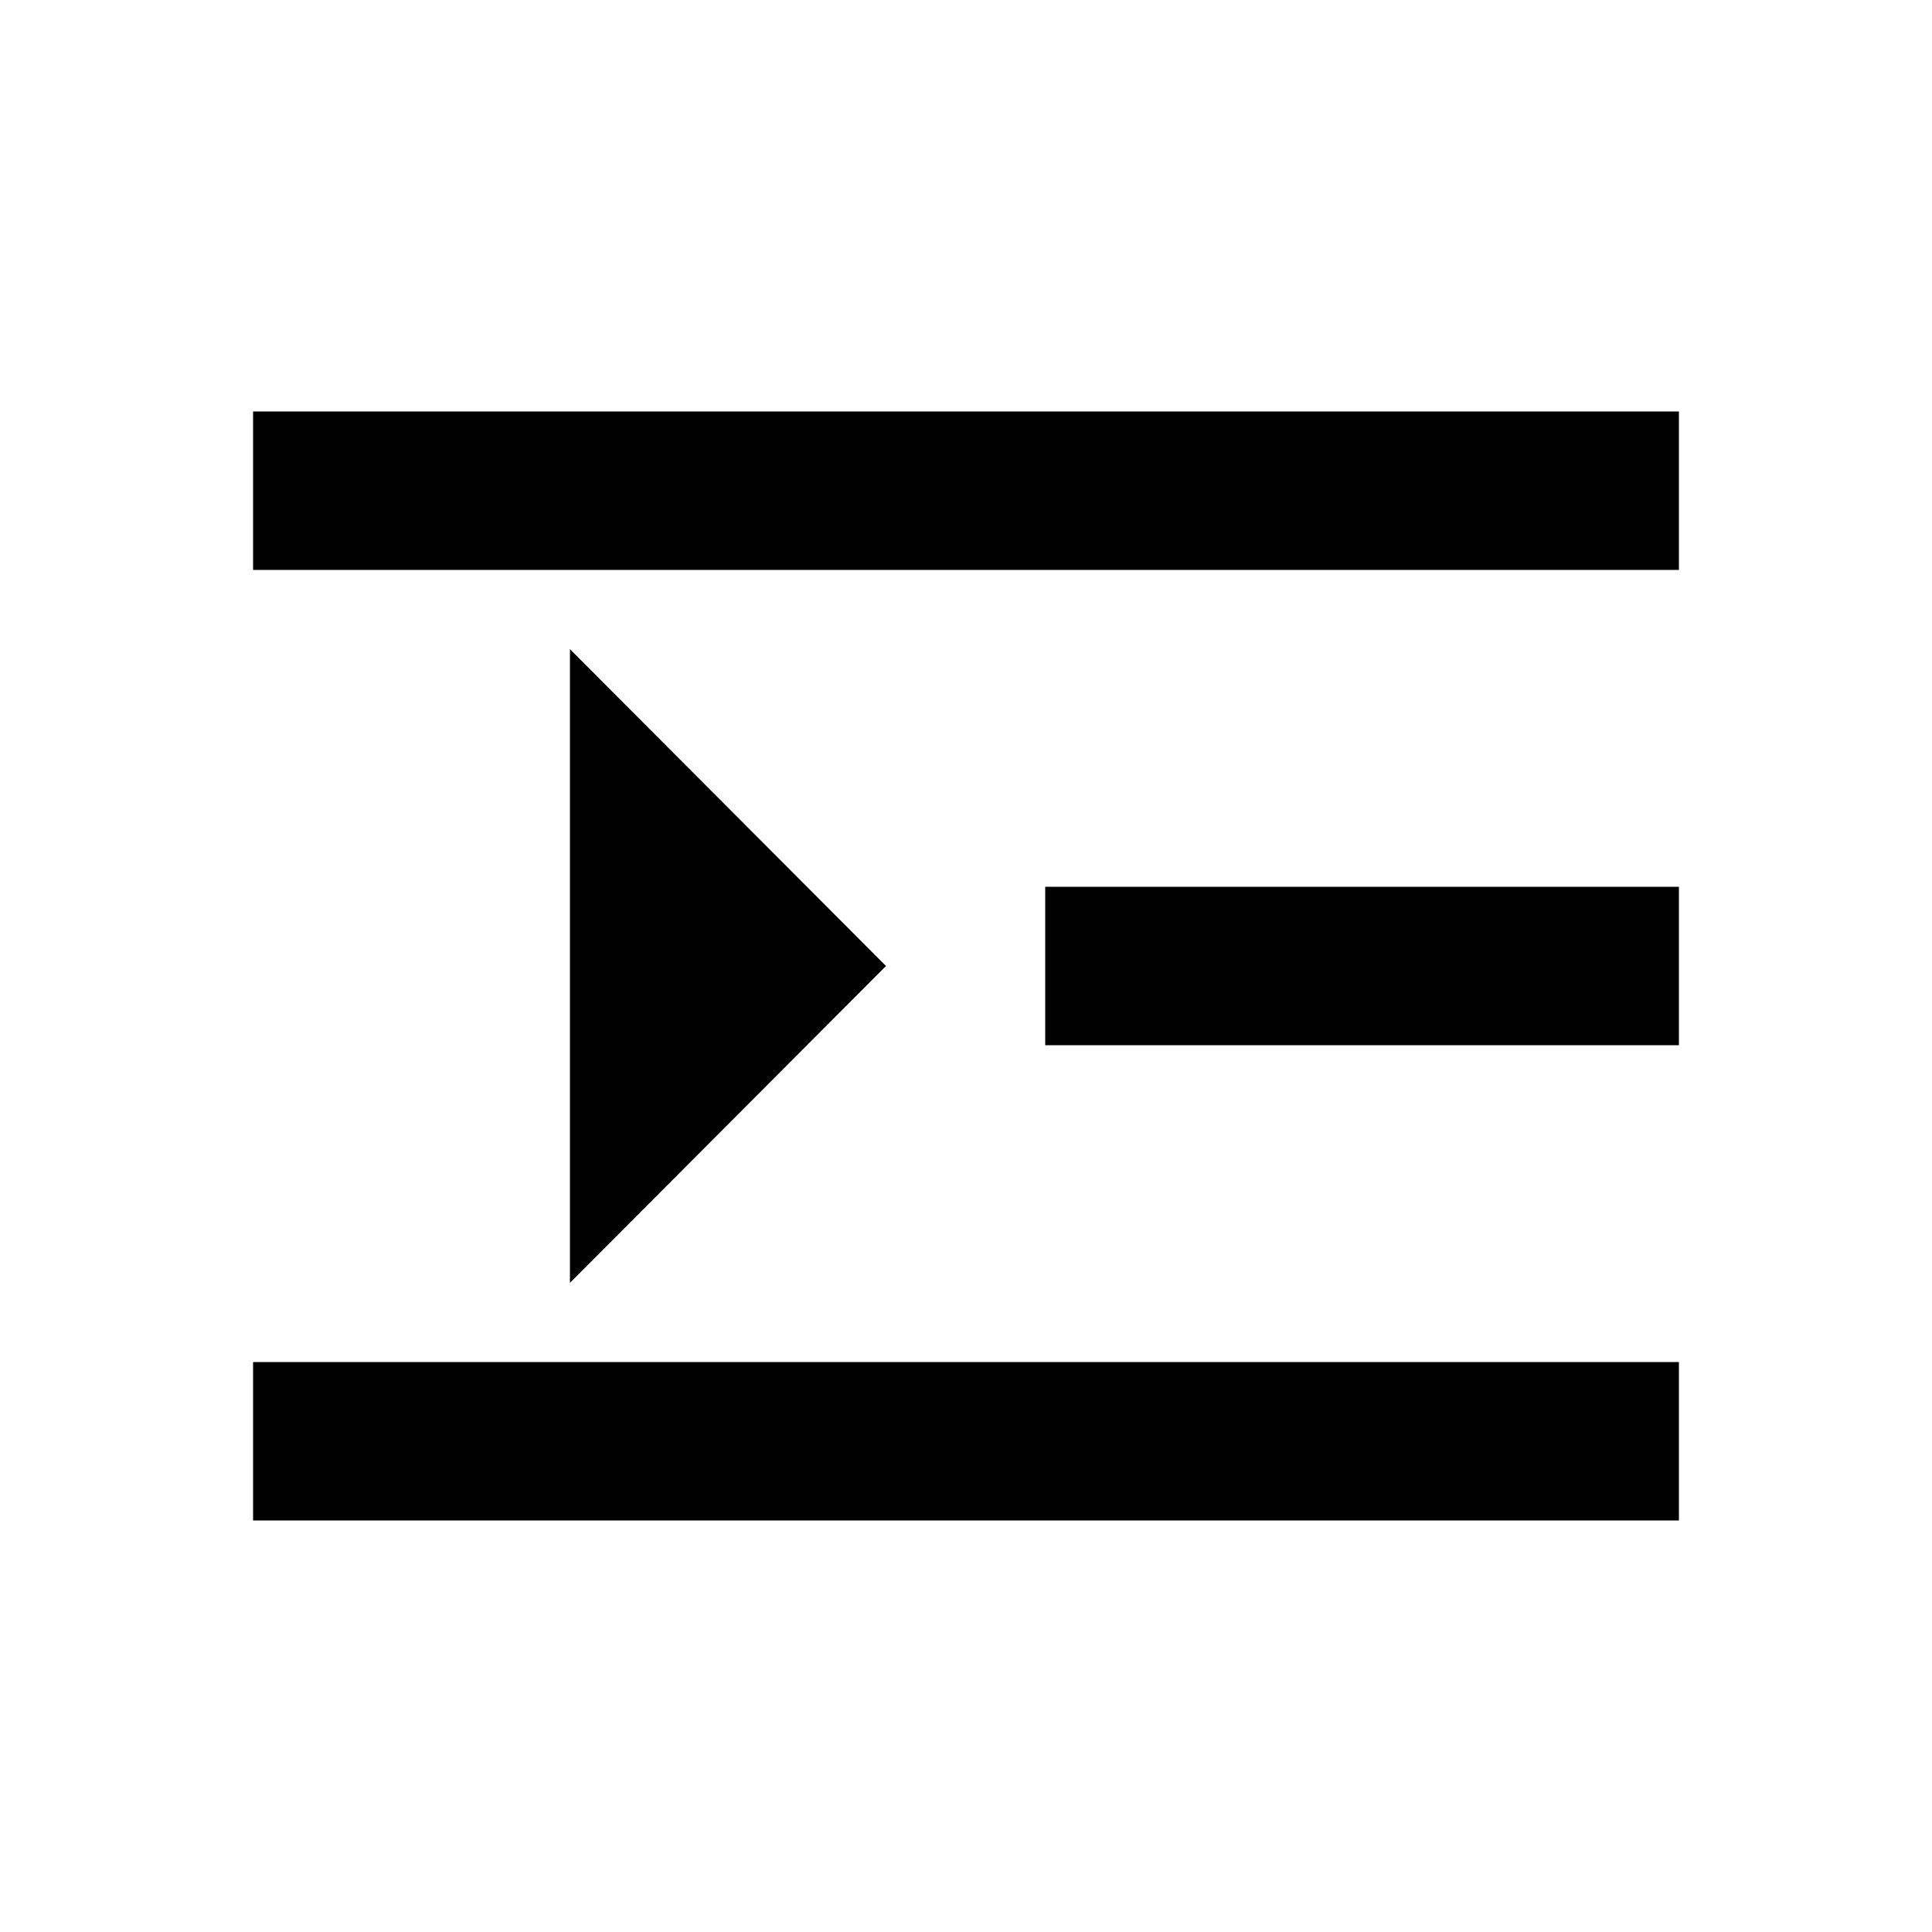 <?xml version="1.0" encoding="UTF-8"?>
<!-- Uploaded to: SVG Repo, www.svgrepo.com, Generator: SVG Repo Mixer Tools -->
<svg fill="#000000" width="800px" height="800px" version="1.1" viewBox="144 144 512 512" xmlns="http://www.w3.org/2000/svg">
 <g>
  <path d="m211.07 253.05h377.86v41.984h-377.86z"/>
  <path d="m420.99 379.01h167.94v41.984h-167.94z"/>
  <path d="m211.07 504.96h377.86v41.984h-377.86z"/>
  <path d="m378.8 400-83.758 83.965v-167.93z"/>
 </g>
</svg>